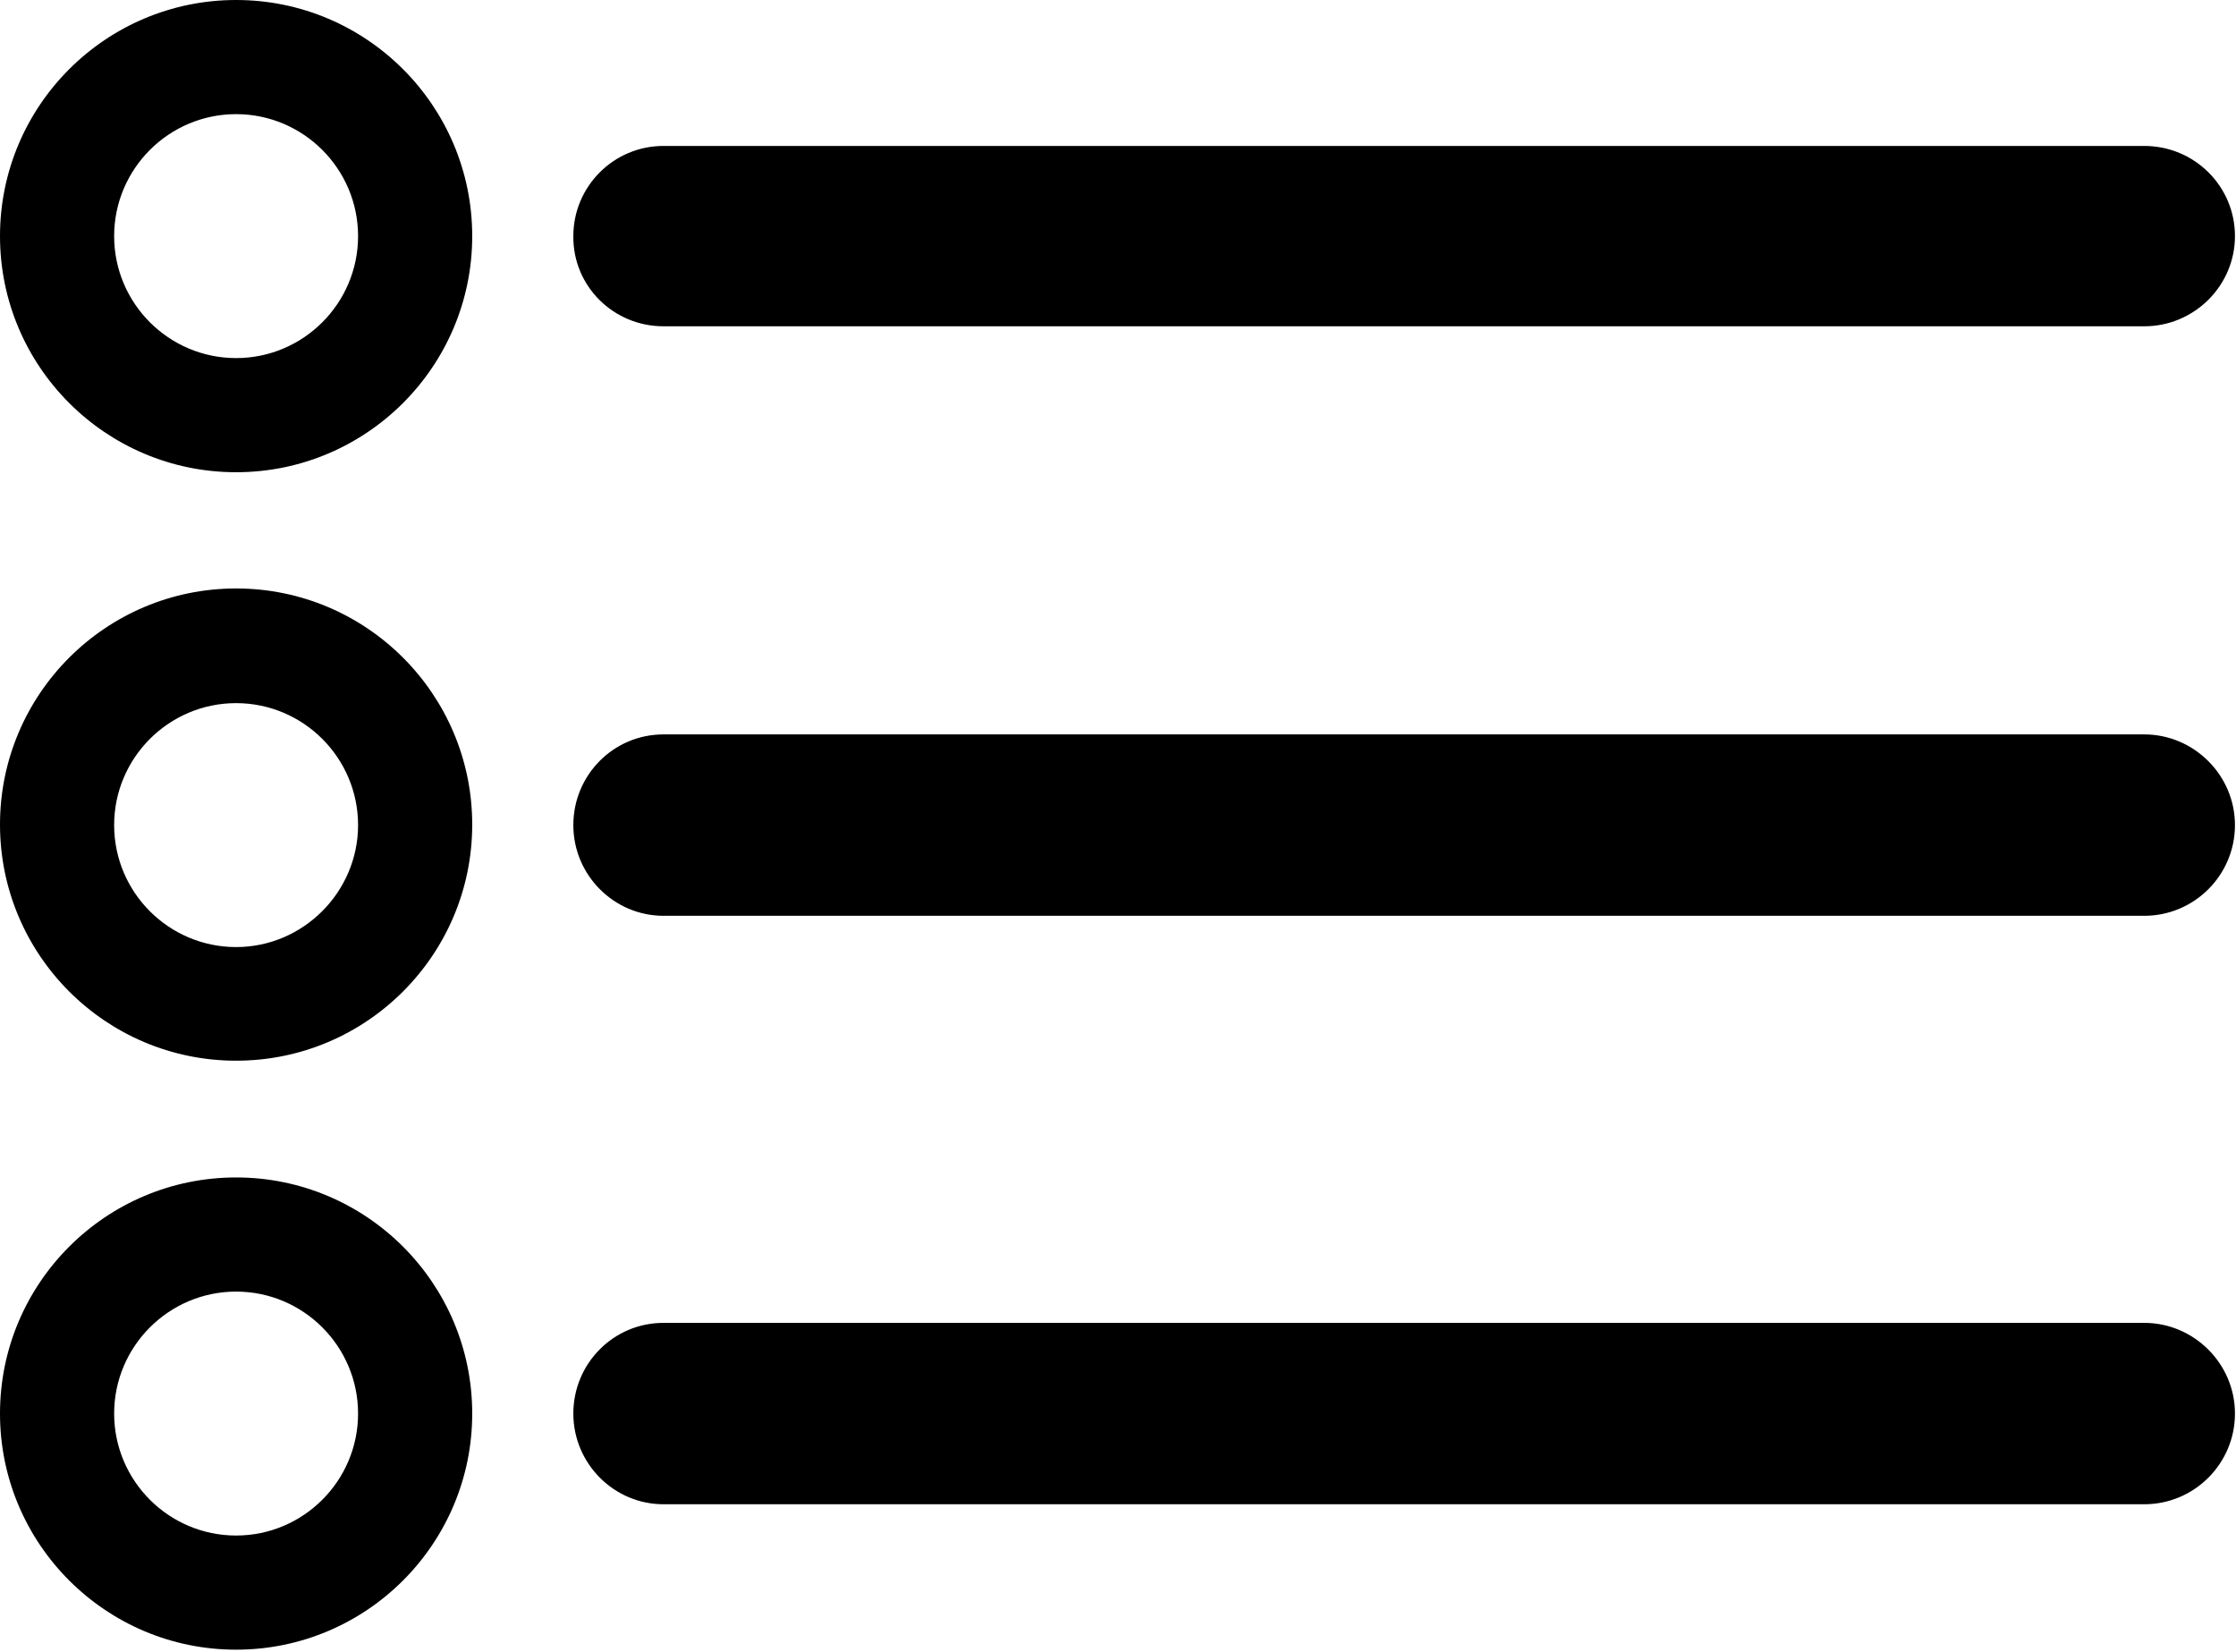 <?xml version="1.0" encoding="UTF-8"?>
<svg width="429px" height="317px" viewBox="0 0 429 317" version="1.1" xmlns="http://www.w3.org/2000/svg" xmlns:xlink="http://www.w3.org/1999/xlink">
    <!-- Generator: Sketch 51.2 (57519) - http://www.bohemiancoding.com/sketch -->
    <title>Untitled 3</title>
    <desc>Created with Sketch.</desc>
    <defs></defs>
    <g id="Page-1" stroke="none" stroke-width="1" fill="none" fill-rule="evenodd">
        <g id="icon-list-blank" fill="#000000" fill-rule="nonzero">
            <path d="M45.3,0 C20.3,0 0,20.3 0,45.3 C0,70.3 20.3,90.6 45.3,90.6 C70.3,90.6 90.6,70.3 90.6,45.3 C90.6,20.3 70.3,0 45.3,0 Z M45.3,68.7 C32.4,68.7 21.9,58.2 21.9,45.3 C21.9,32.4 32.4,21.9 45.3,21.9 C58.2,21.9 68.7,32.4 68.7,45.3 C68.7,58.2 58.2,68.7 45.3,68.7 Z M127.3,62.6 L411.4,62.6 C421,62.6 428.8,54.8 428.8,45.3 C428.8,35.7 421,28 411.4,28 L127.3,28 C117.7,28 110,35.8 110,45.3 C109.9,54.9 117.7,62.6 127.3,62.6 Z M45.3,112.9 C20.3,112.9 0,133.2 0,158.2 C0,183.2 20.3,203.5 45.3,203.5 C70.3,203.5 90.6,183.2 90.6,158.2 C90.6,133.2 70.3,112.9 45.3,112.9 Z M45.3,181.7 C32.4,181.7 21.9,171.2 21.9,158.3 C21.9,145.4 32.4,134.9 45.3,134.9 C58.2,134.9 68.7,145.4 68.7,158.3 C68.7,171.1 58.2,181.7 45.3,181.7 Z M411.4,140.9 L127.3,140.9 C117.7,140.9 110,148.7 110,158.3 C110,167.9 117.8,175.7 127.3,175.7 L411.4,175.7 C421,175.7 428.8,167.9 428.8,158.3 C428.8,148.7 420.9,140.9 411.4,140.9 Z M45.3,225.9 C20.3,225.9 0,246.2 0,271.2 C0,296.2 20.3,316.5 45.3,316.5 C70.3,316.5 90.6,296.2 90.6,271.2 C90.6,246.2 70.3,225.9 45.3,225.9 Z M45.3,294.6 C32.4,294.6 21.9,284.1 21.9,271.2 C21.9,258.3 32.4,247.8 45.3,247.8 C58.2,247.8 68.7,258.3 68.7,271.2 C68.7,284.1 58.2,294.6 45.3,294.6 Z M411.4,253.8 L127.3,253.8 C117.7,253.8 110,261.6 110,271.2 C110,280.8 117.8,288.6 127.3,288.6 L411.4,288.6 C421,288.6 428.8,280.8 428.8,271.2 C428.8,261.6 420.9,253.8 411.4,253.8 Z" id="Shape"></path>
        </g>
    </g>
</svg>